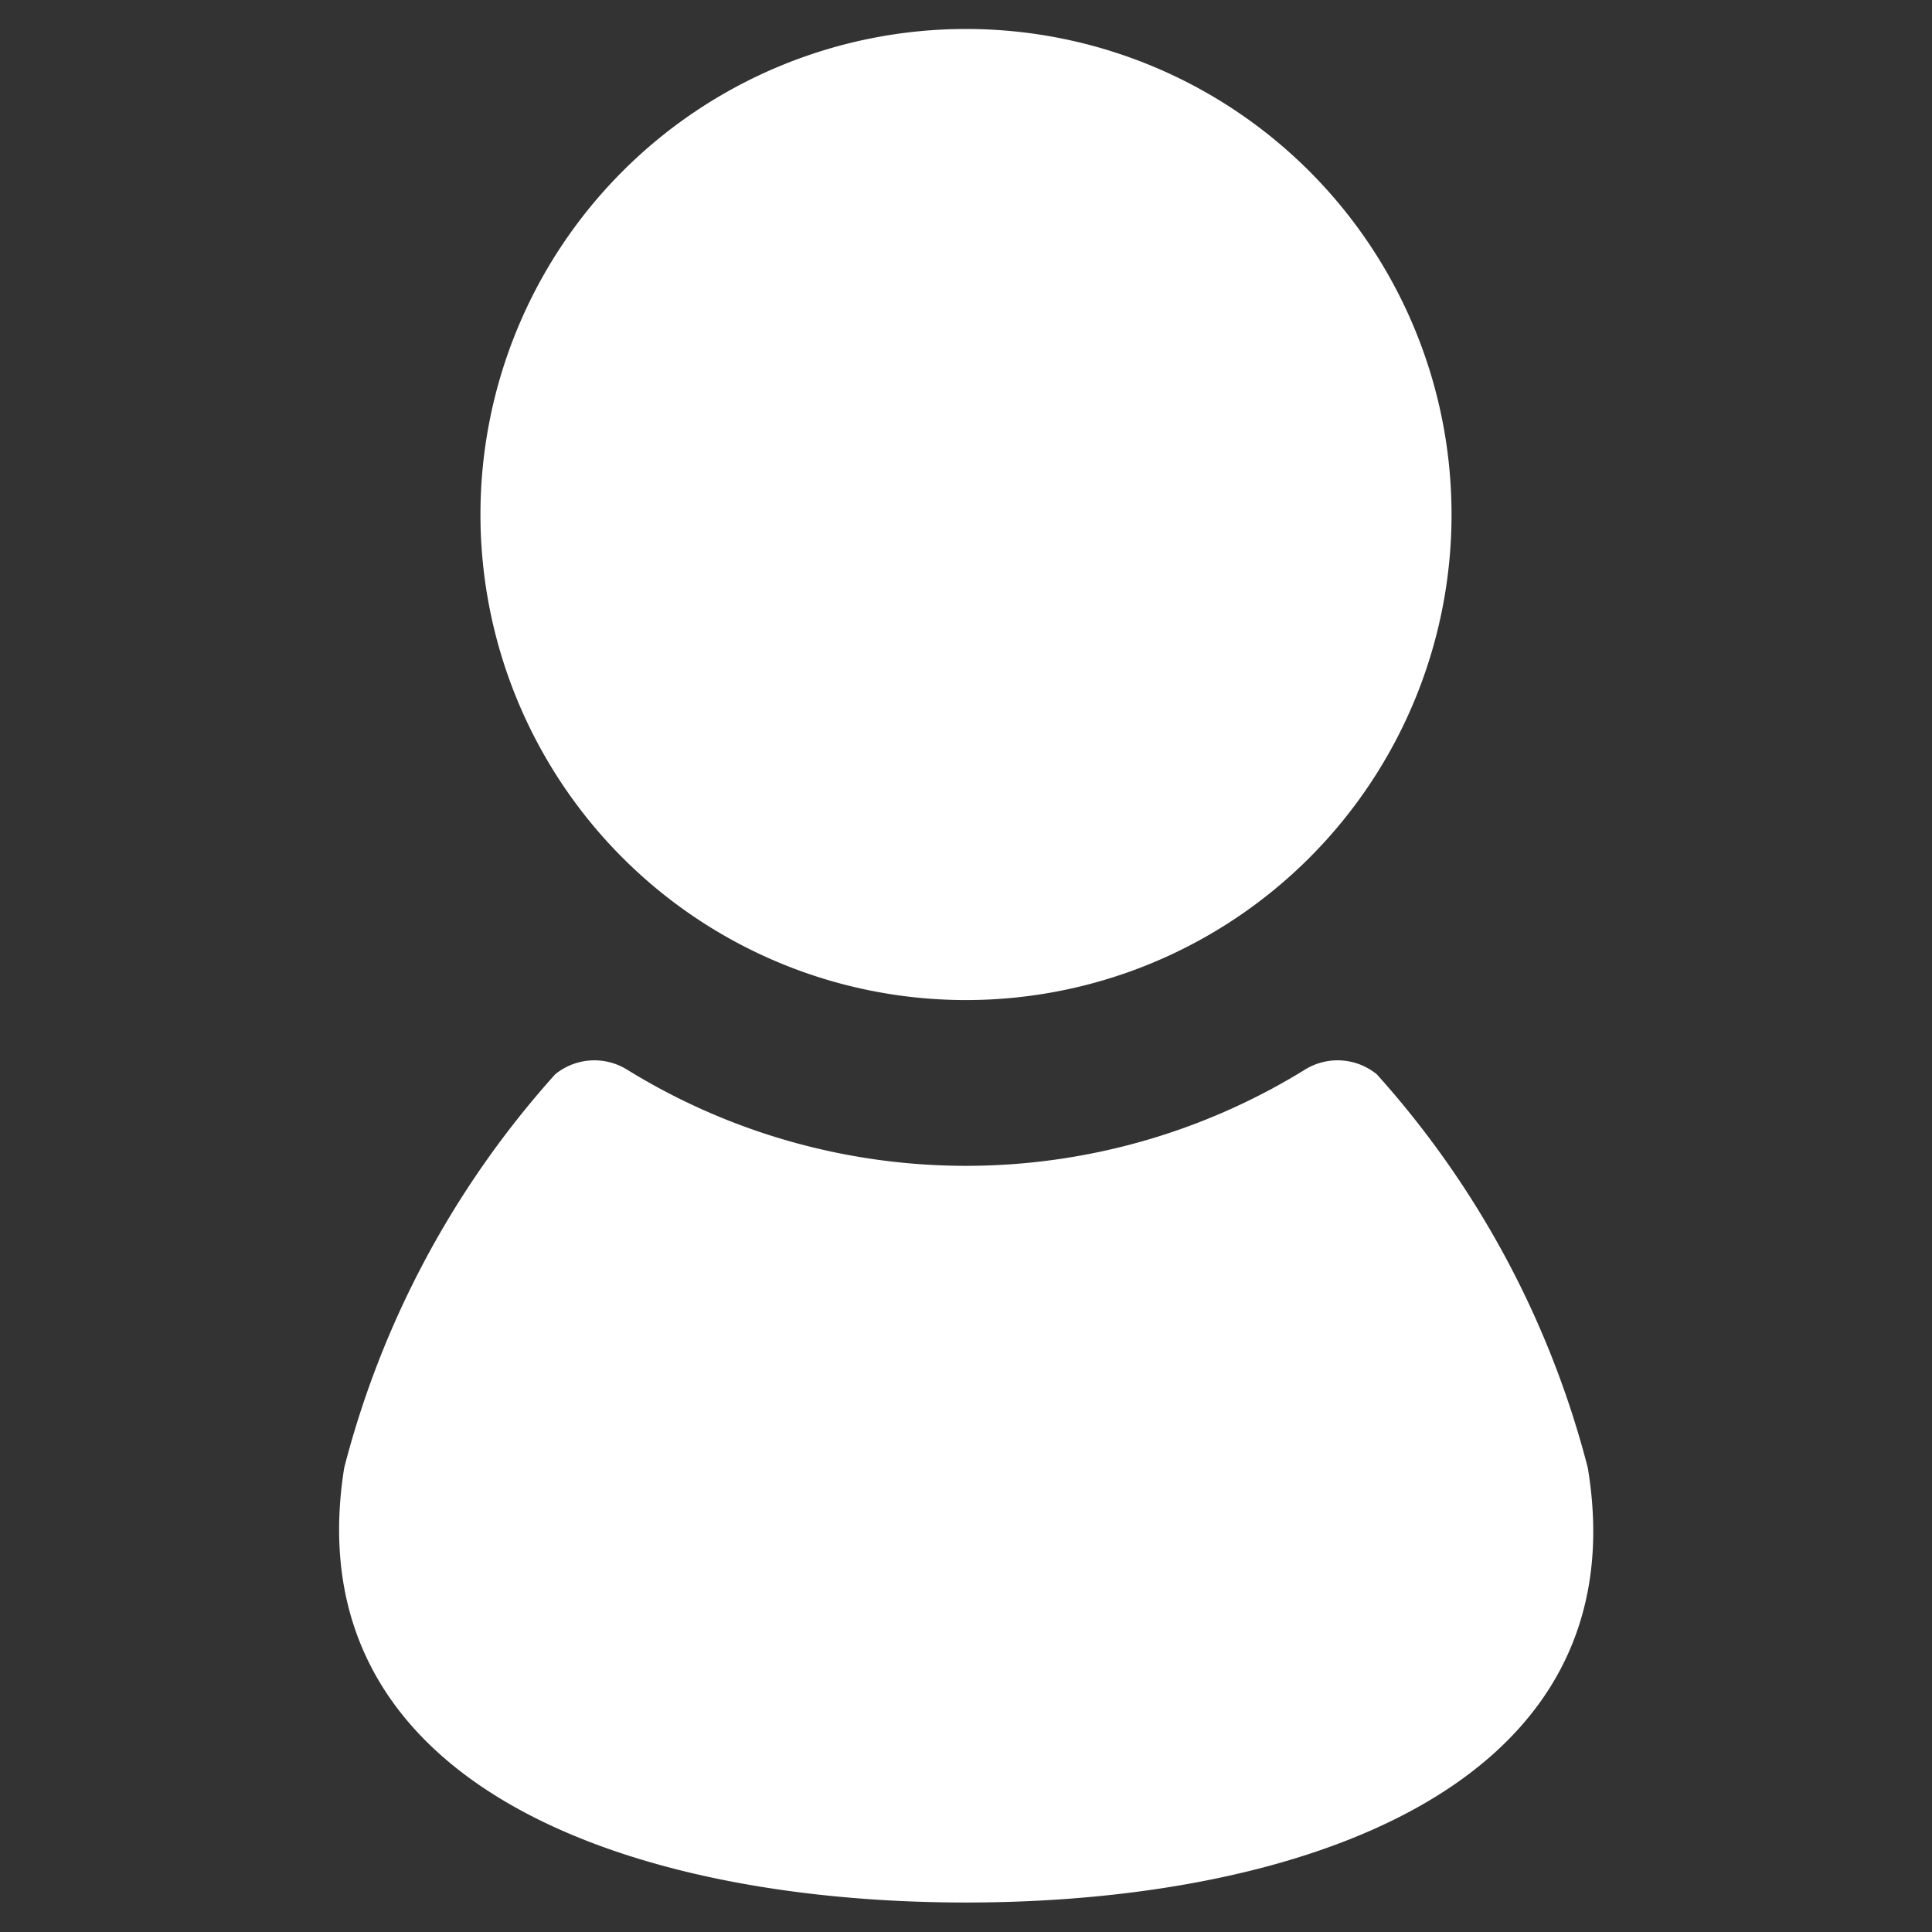 <svg xmlns="http://www.w3.org/2000/svg" viewBox="0 0 38 38"><rect x="0" y="0" width="38" height="38" fill="#333333" stroke="none"/><defs><style>.a{fill:#fff;}</style></defs><title>名称未設定-2</title><path class="a" d="M19,19.67a9.55,9.55,0,1,0-9.55-9.55A9.55,9.55,0,0,0,19,19.67Z"/><path class="a" d="M31.23,28.87a18.46,18.46,0,0,0-4.15-7.74,1.22,1.22,0,0,0-1.4-.1,12.69,12.69,0,0,1-13.36,0,1.22,1.22,0,0,0-1.4.1,18.46,18.46,0,0,0-4.15,7.74c-1,6.28,5.67,8.55,12.23,8.55S32.27,35.15,31.23,28.87Z"/></svg>